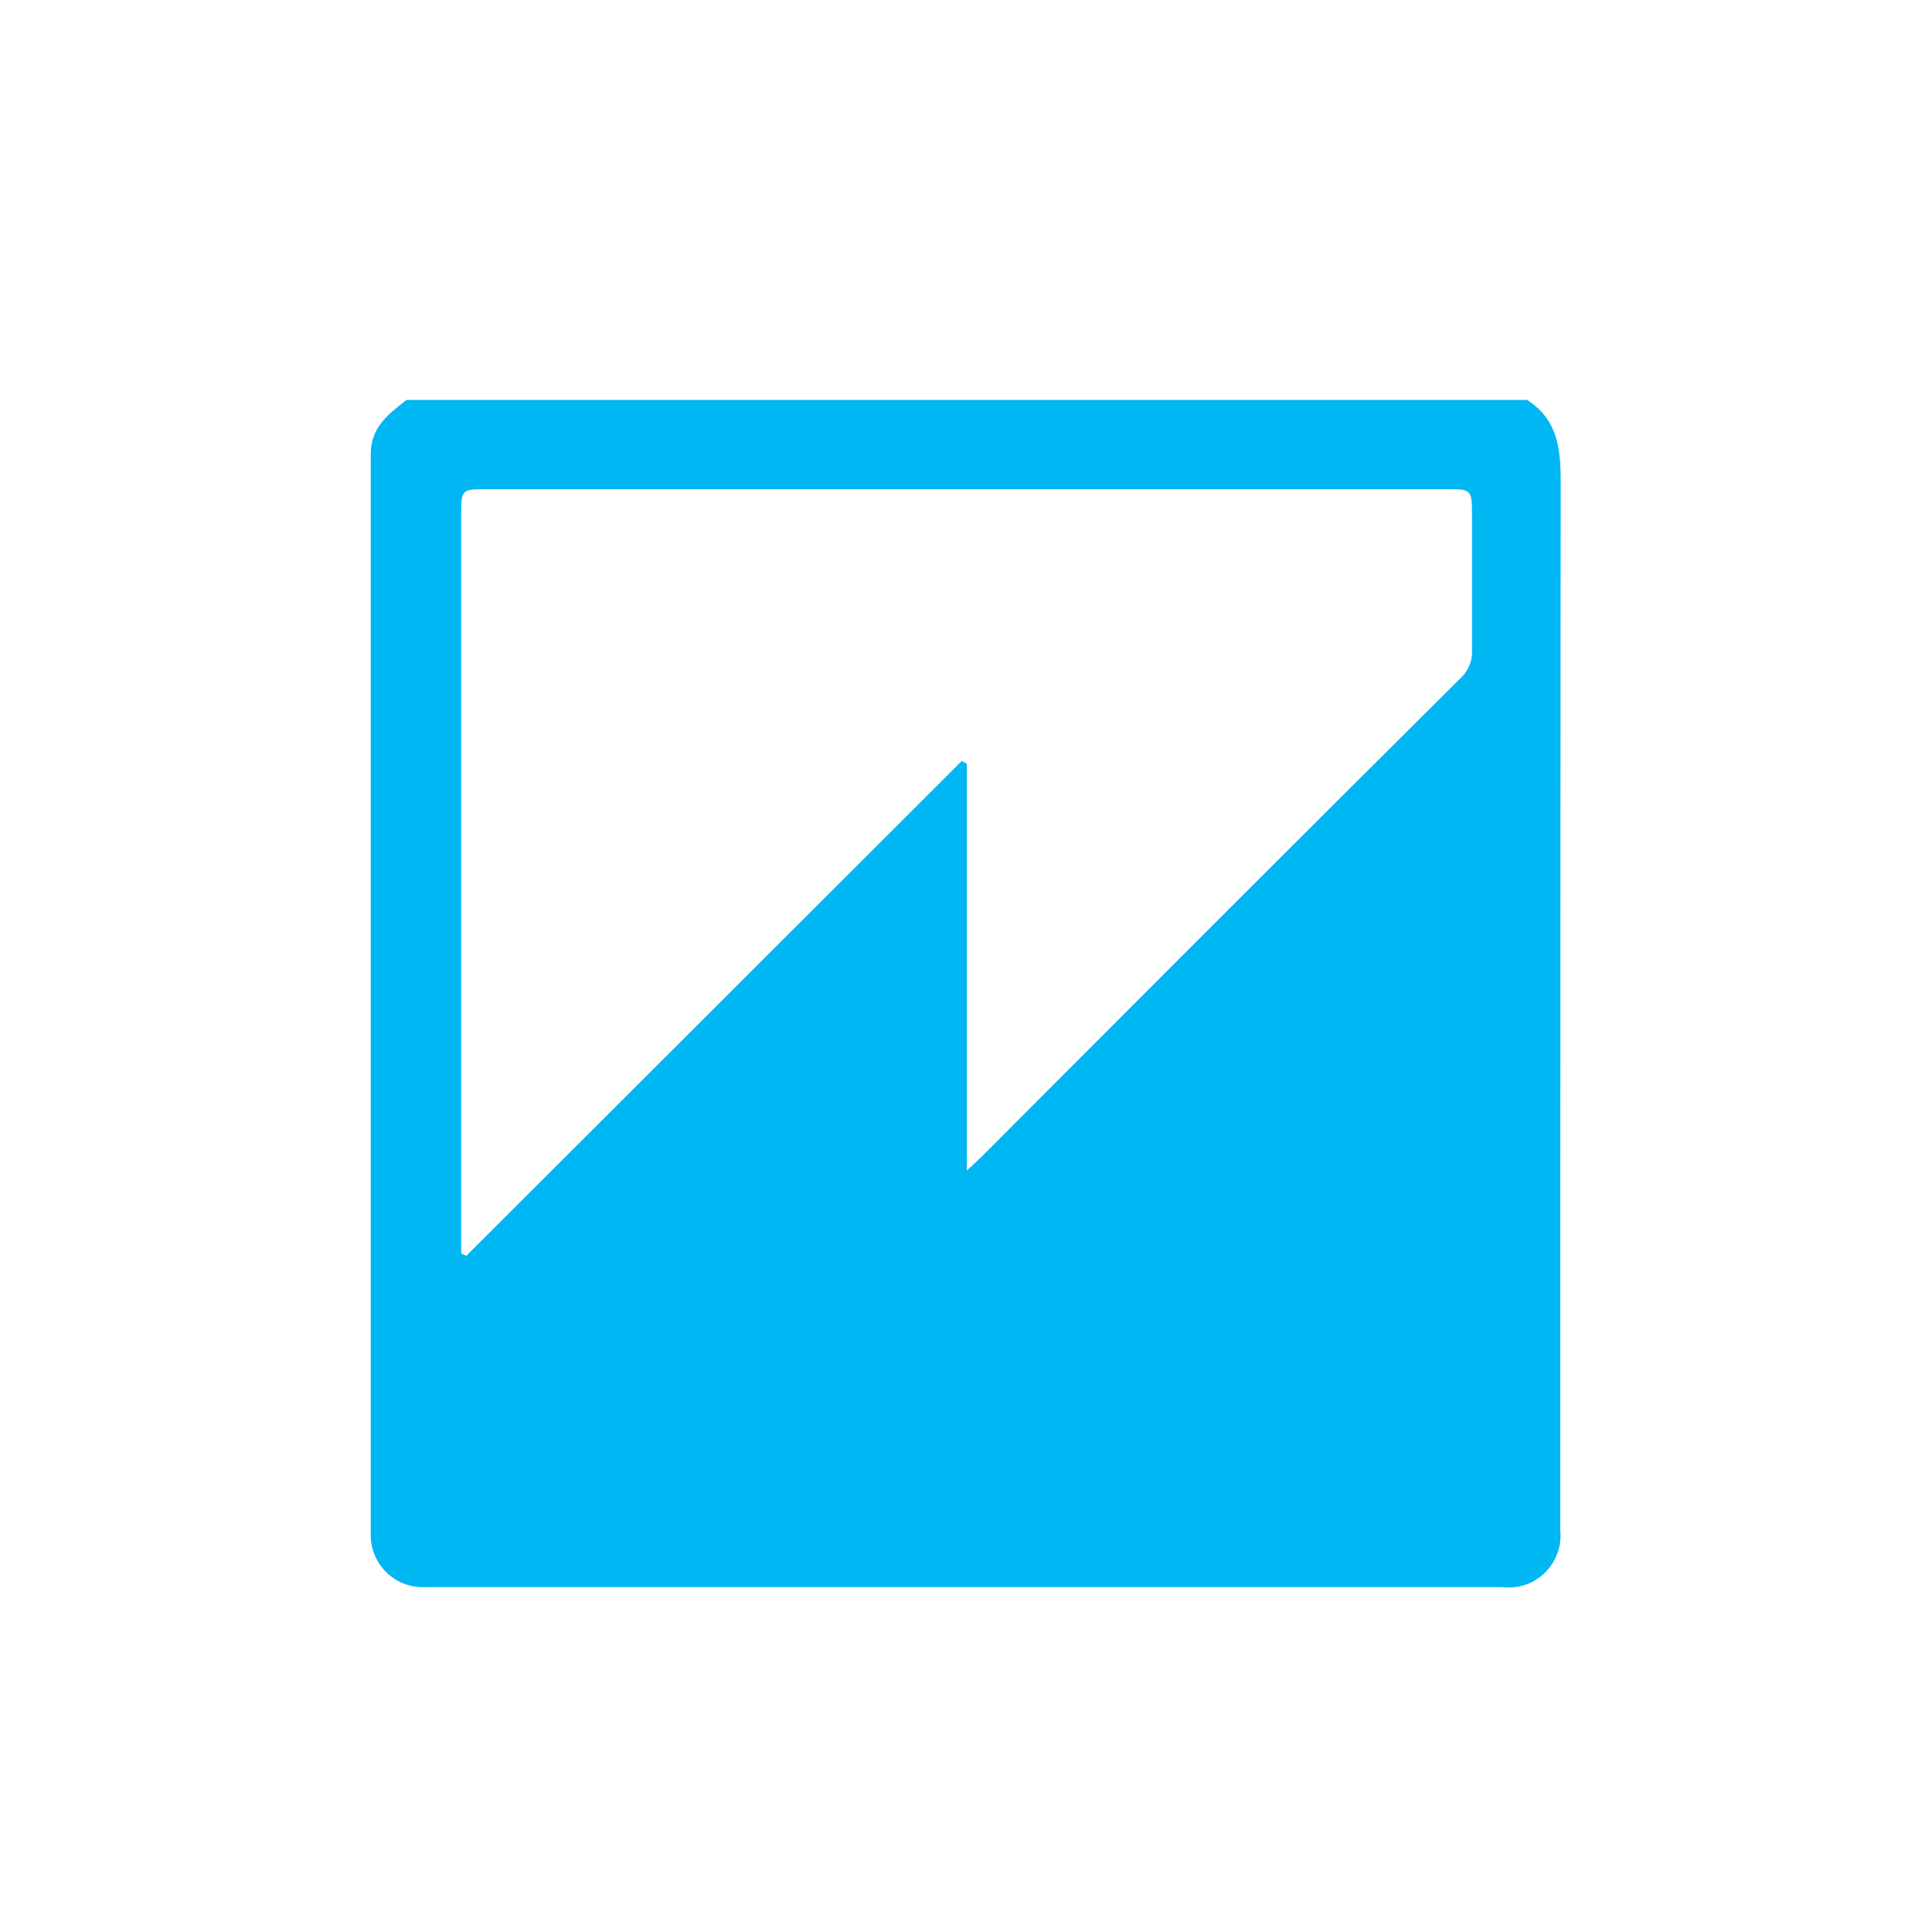 <svg id="Layer_1" data-name="Layer 1" xmlns="http://www.w3.org/2000/svg" viewBox="0 0 100 100"><defs><style>.cls-1{fill:#00b6f3;}</style></defs><path class="cls-1" d="M80.78,24.91c0-1.71-.17-3.21-1.74-4.21h-58c-.93.73-1.85,1.41-1.85,2.81q0,27.91,0,55.83a2.7,2.7,0,0,0,2.81,2.81H77.76a2.69,2.69,0,0,0,3-2.93c0-.37,0-.75,0-1.12Q80.76,51.51,80.78,24.91ZM75.63,35.07q-7.26,7.22-14.49,14.45L50.92,59.76c-.23.23-.47.45-.88.83V39.53l-.26-.14L24.14,65l-.27-.12V26.72c0-1.4,0-1.4,1.37-1.4H74.82c1.36,0,1.37,0,1.37,1.4,0,2.3,0,4.61,0,6.91A1.86,1.86,0,0,1,75.63,35.07Z"/></svg>